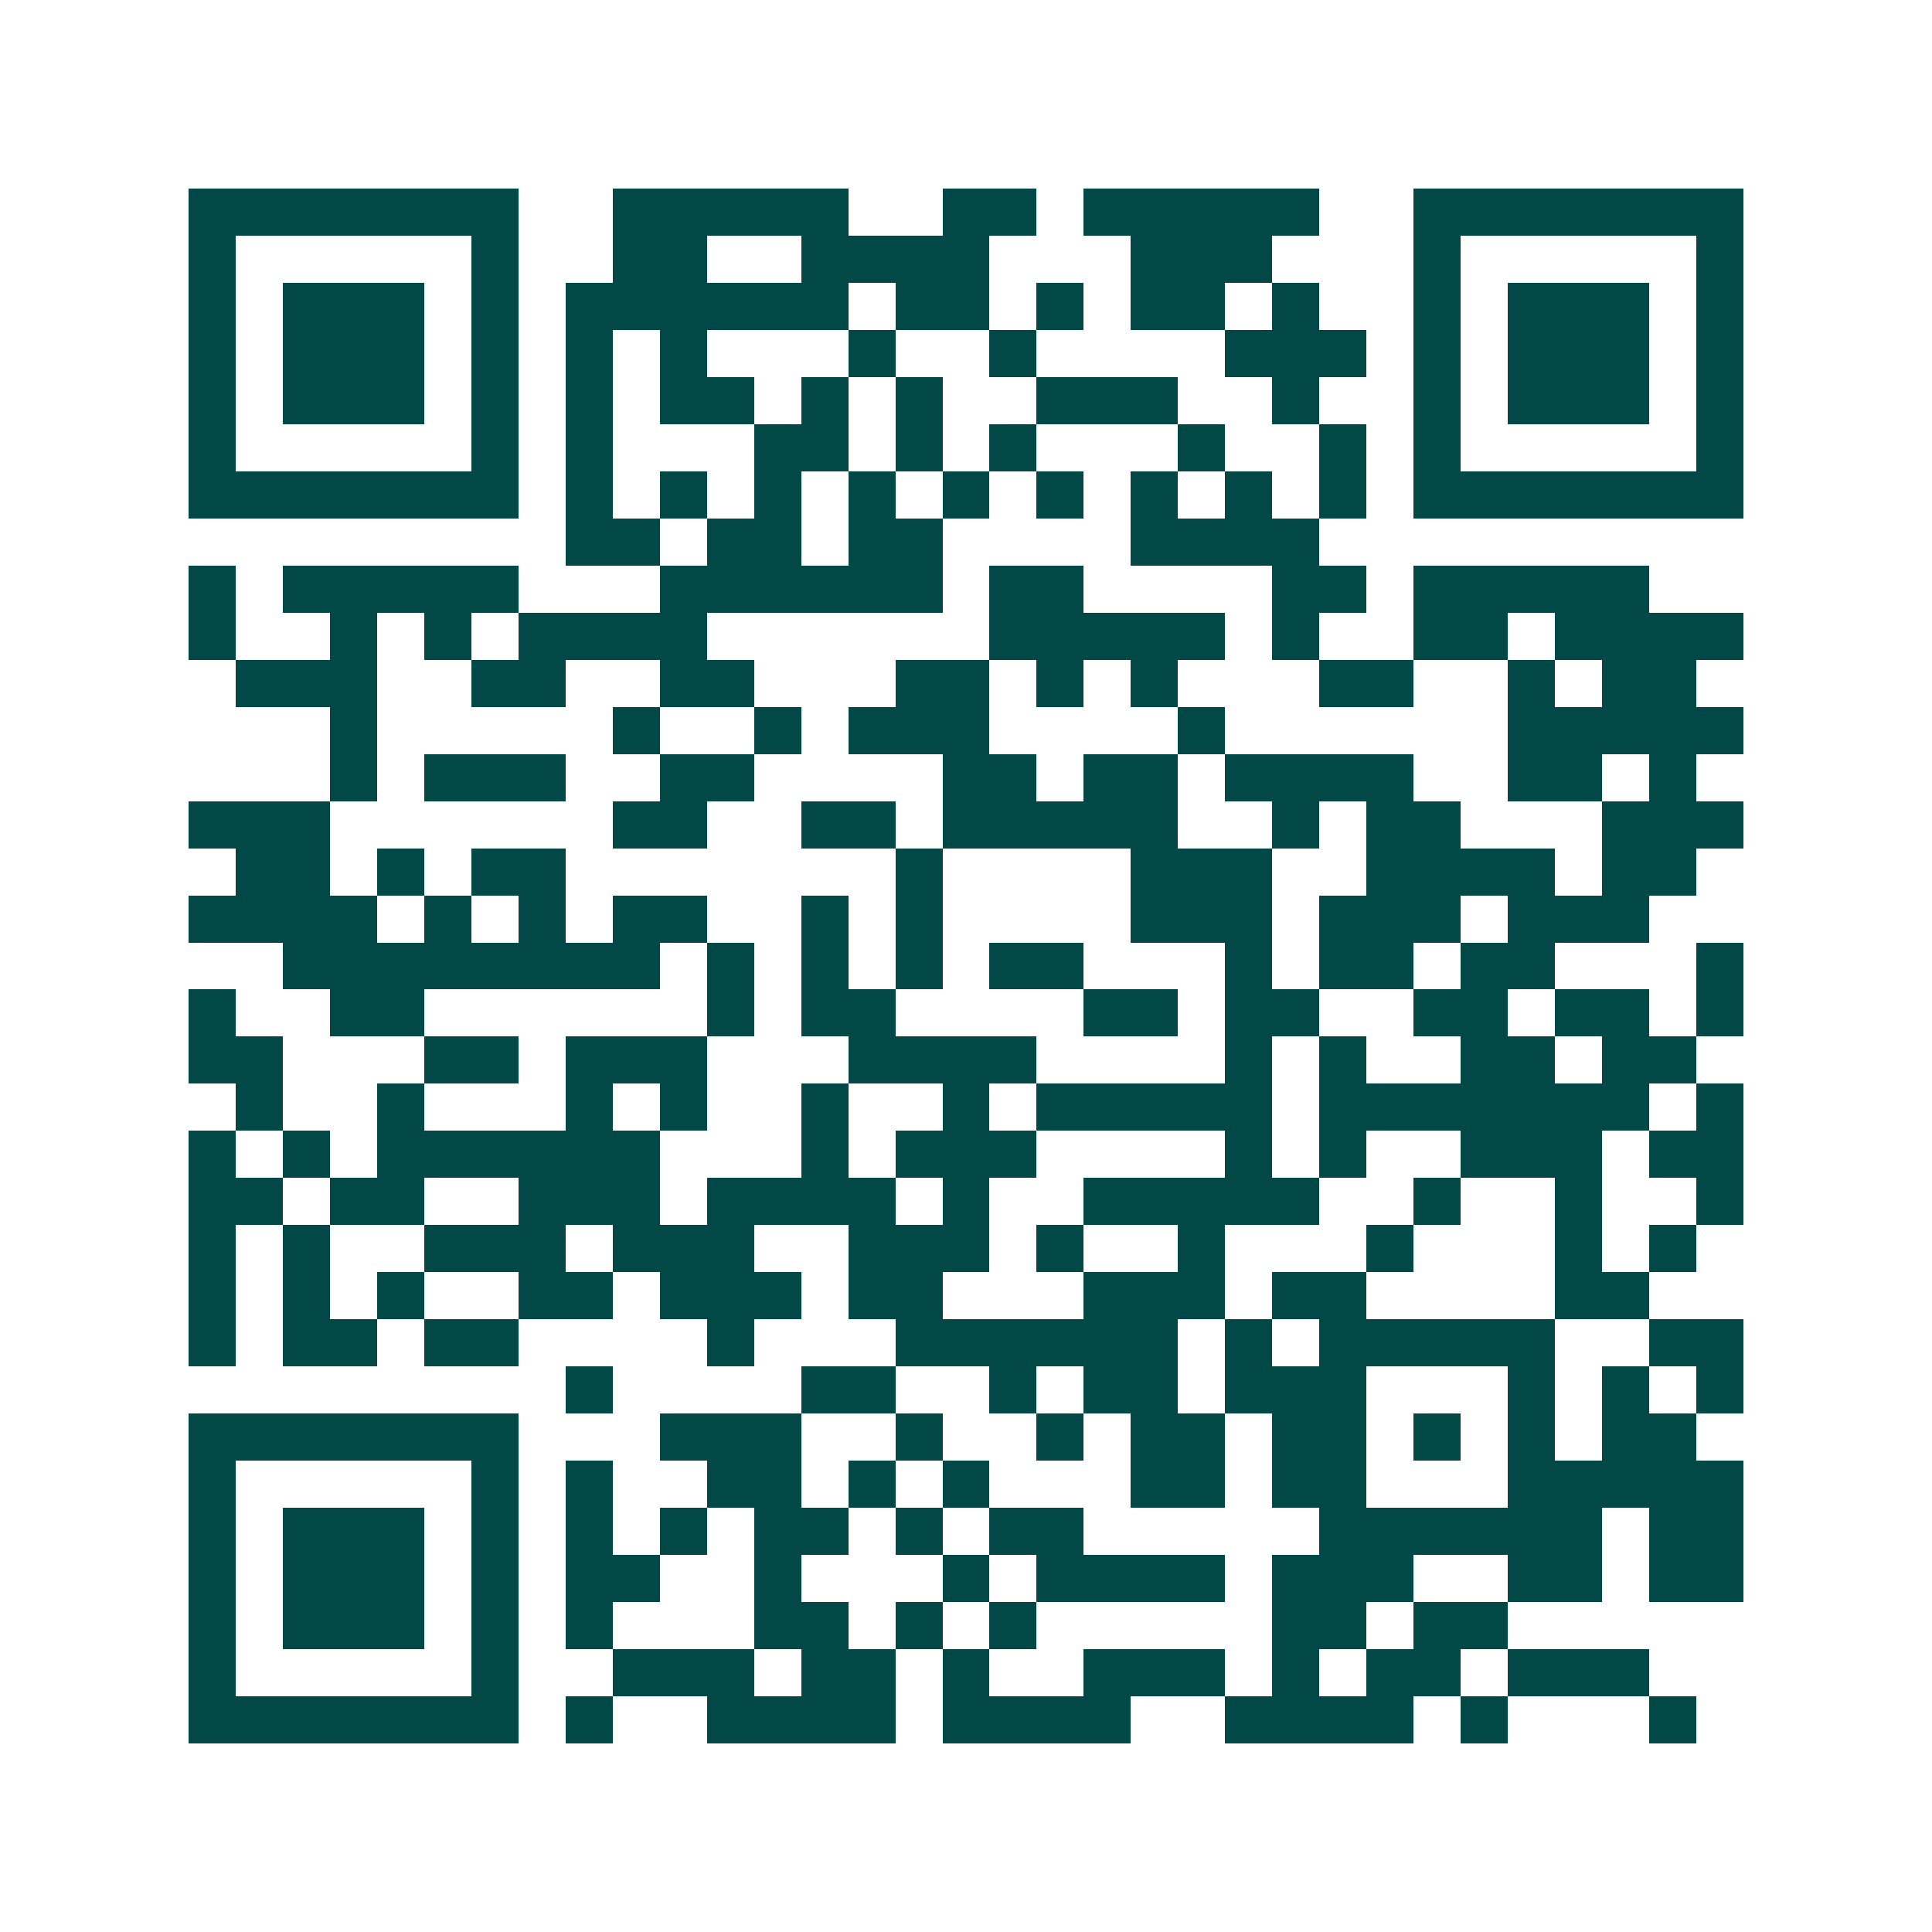 <svg xmlns="http://www.w3.org/2000/svg" width="200" height="200" viewBox="0 0 41 41" shape-rendering="crispEdges"><path fill="#ffffff" d="M0 0h41v41H0z"/><path stroke="#014847" d="M4 4.5h7m2 0h5m2 0h2m1 0h5m2 0h7M4 5.5h1m5 0h1m2 0h2m2 0h4m3 0h3m3 0h1m5 0h1M4 6.5h1m1 0h3m1 0h1m1 0h6m1 0h2m1 0h1m1 0h2m1 0h1m2 0h1m1 0h3m1 0h1M4 7.5h1m1 0h3m1 0h1m1 0h1m1 0h1m3 0h1m2 0h1m4 0h3m1 0h1m1 0h3m1 0h1M4 8.5h1m1 0h3m1 0h1m1 0h1m1 0h2m1 0h1m1 0h1m2 0h3m2 0h1m2 0h1m1 0h3m1 0h1M4 9.5h1m5 0h1m1 0h1m3 0h2m1 0h1m1 0h1m3 0h1m2 0h1m1 0h1m5 0h1M4 10.5h7m1 0h1m1 0h1m1 0h1m1 0h1m1 0h1m1 0h1m1 0h1m1 0h1m1 0h1m1 0h7M12 11.5h2m1 0h2m1 0h2m4 0h4M4 12.5h1m1 0h5m3 0h6m1 0h2m4 0h2m1 0h5M4 13.5h1m2 0h1m1 0h1m1 0h4m6 0h5m1 0h1m2 0h2m1 0h4M5 14.5h3m2 0h2m2 0h2m3 0h2m1 0h1m1 0h1m3 0h2m2 0h1m1 0h2M7 15.5h1m5 0h1m2 0h1m1 0h3m4 0h1m6 0h5M7 16.5h1m1 0h3m2 0h2m4 0h2m1 0h2m1 0h4m2 0h2m1 0h1M4 17.5h3m6 0h2m2 0h2m1 0h5m2 0h1m1 0h2m3 0h3M5 18.5h2m1 0h1m1 0h2m7 0h1m4 0h3m2 0h4m1 0h2M4 19.5h4m1 0h1m1 0h1m1 0h2m2 0h1m1 0h1m4 0h3m1 0h3m1 0h3M6 20.5h8m1 0h1m1 0h1m1 0h1m1 0h2m3 0h1m1 0h2m1 0h2m3 0h1M4 21.5h1m2 0h2m6 0h1m1 0h2m4 0h2m1 0h2m2 0h2m1 0h2m1 0h1M4 22.5h2m3 0h2m1 0h3m3 0h4m4 0h1m1 0h1m2 0h2m1 0h2M5 23.5h1m2 0h1m3 0h1m1 0h1m2 0h1m2 0h1m1 0h5m1 0h7m1 0h1M4 24.5h1m1 0h1m1 0h6m3 0h1m1 0h3m4 0h1m1 0h1m2 0h3m1 0h2M4 25.5h2m1 0h2m2 0h3m1 0h4m1 0h1m2 0h5m2 0h1m2 0h1m2 0h1M4 26.5h1m1 0h1m2 0h3m1 0h3m2 0h3m1 0h1m2 0h1m3 0h1m3 0h1m1 0h1M4 27.5h1m1 0h1m1 0h1m2 0h2m1 0h3m1 0h2m3 0h3m1 0h2m4 0h2M4 28.5h1m1 0h2m1 0h2m4 0h1m3 0h6m1 0h1m1 0h5m2 0h2M12 29.5h1m4 0h2m2 0h1m1 0h2m1 0h3m3 0h1m1 0h1m1 0h1M4 30.5h7m3 0h3m2 0h1m2 0h1m1 0h2m1 0h2m1 0h1m1 0h1m1 0h2M4 31.5h1m5 0h1m1 0h1m2 0h2m1 0h1m1 0h1m3 0h2m1 0h2m3 0h5M4 32.5h1m1 0h3m1 0h1m1 0h1m1 0h1m1 0h2m1 0h1m1 0h2m5 0h6m1 0h2M4 33.5h1m1 0h3m1 0h1m1 0h2m2 0h1m3 0h1m1 0h4m1 0h3m2 0h2m1 0h2M4 34.5h1m1 0h3m1 0h1m1 0h1m3 0h2m1 0h1m1 0h1m5 0h2m1 0h2M4 35.5h1m5 0h1m2 0h3m1 0h2m1 0h1m2 0h3m1 0h1m1 0h2m1 0h3M4 36.5h7m1 0h1m2 0h4m1 0h4m2 0h4m1 0h1m3 0h1"/></svg>
